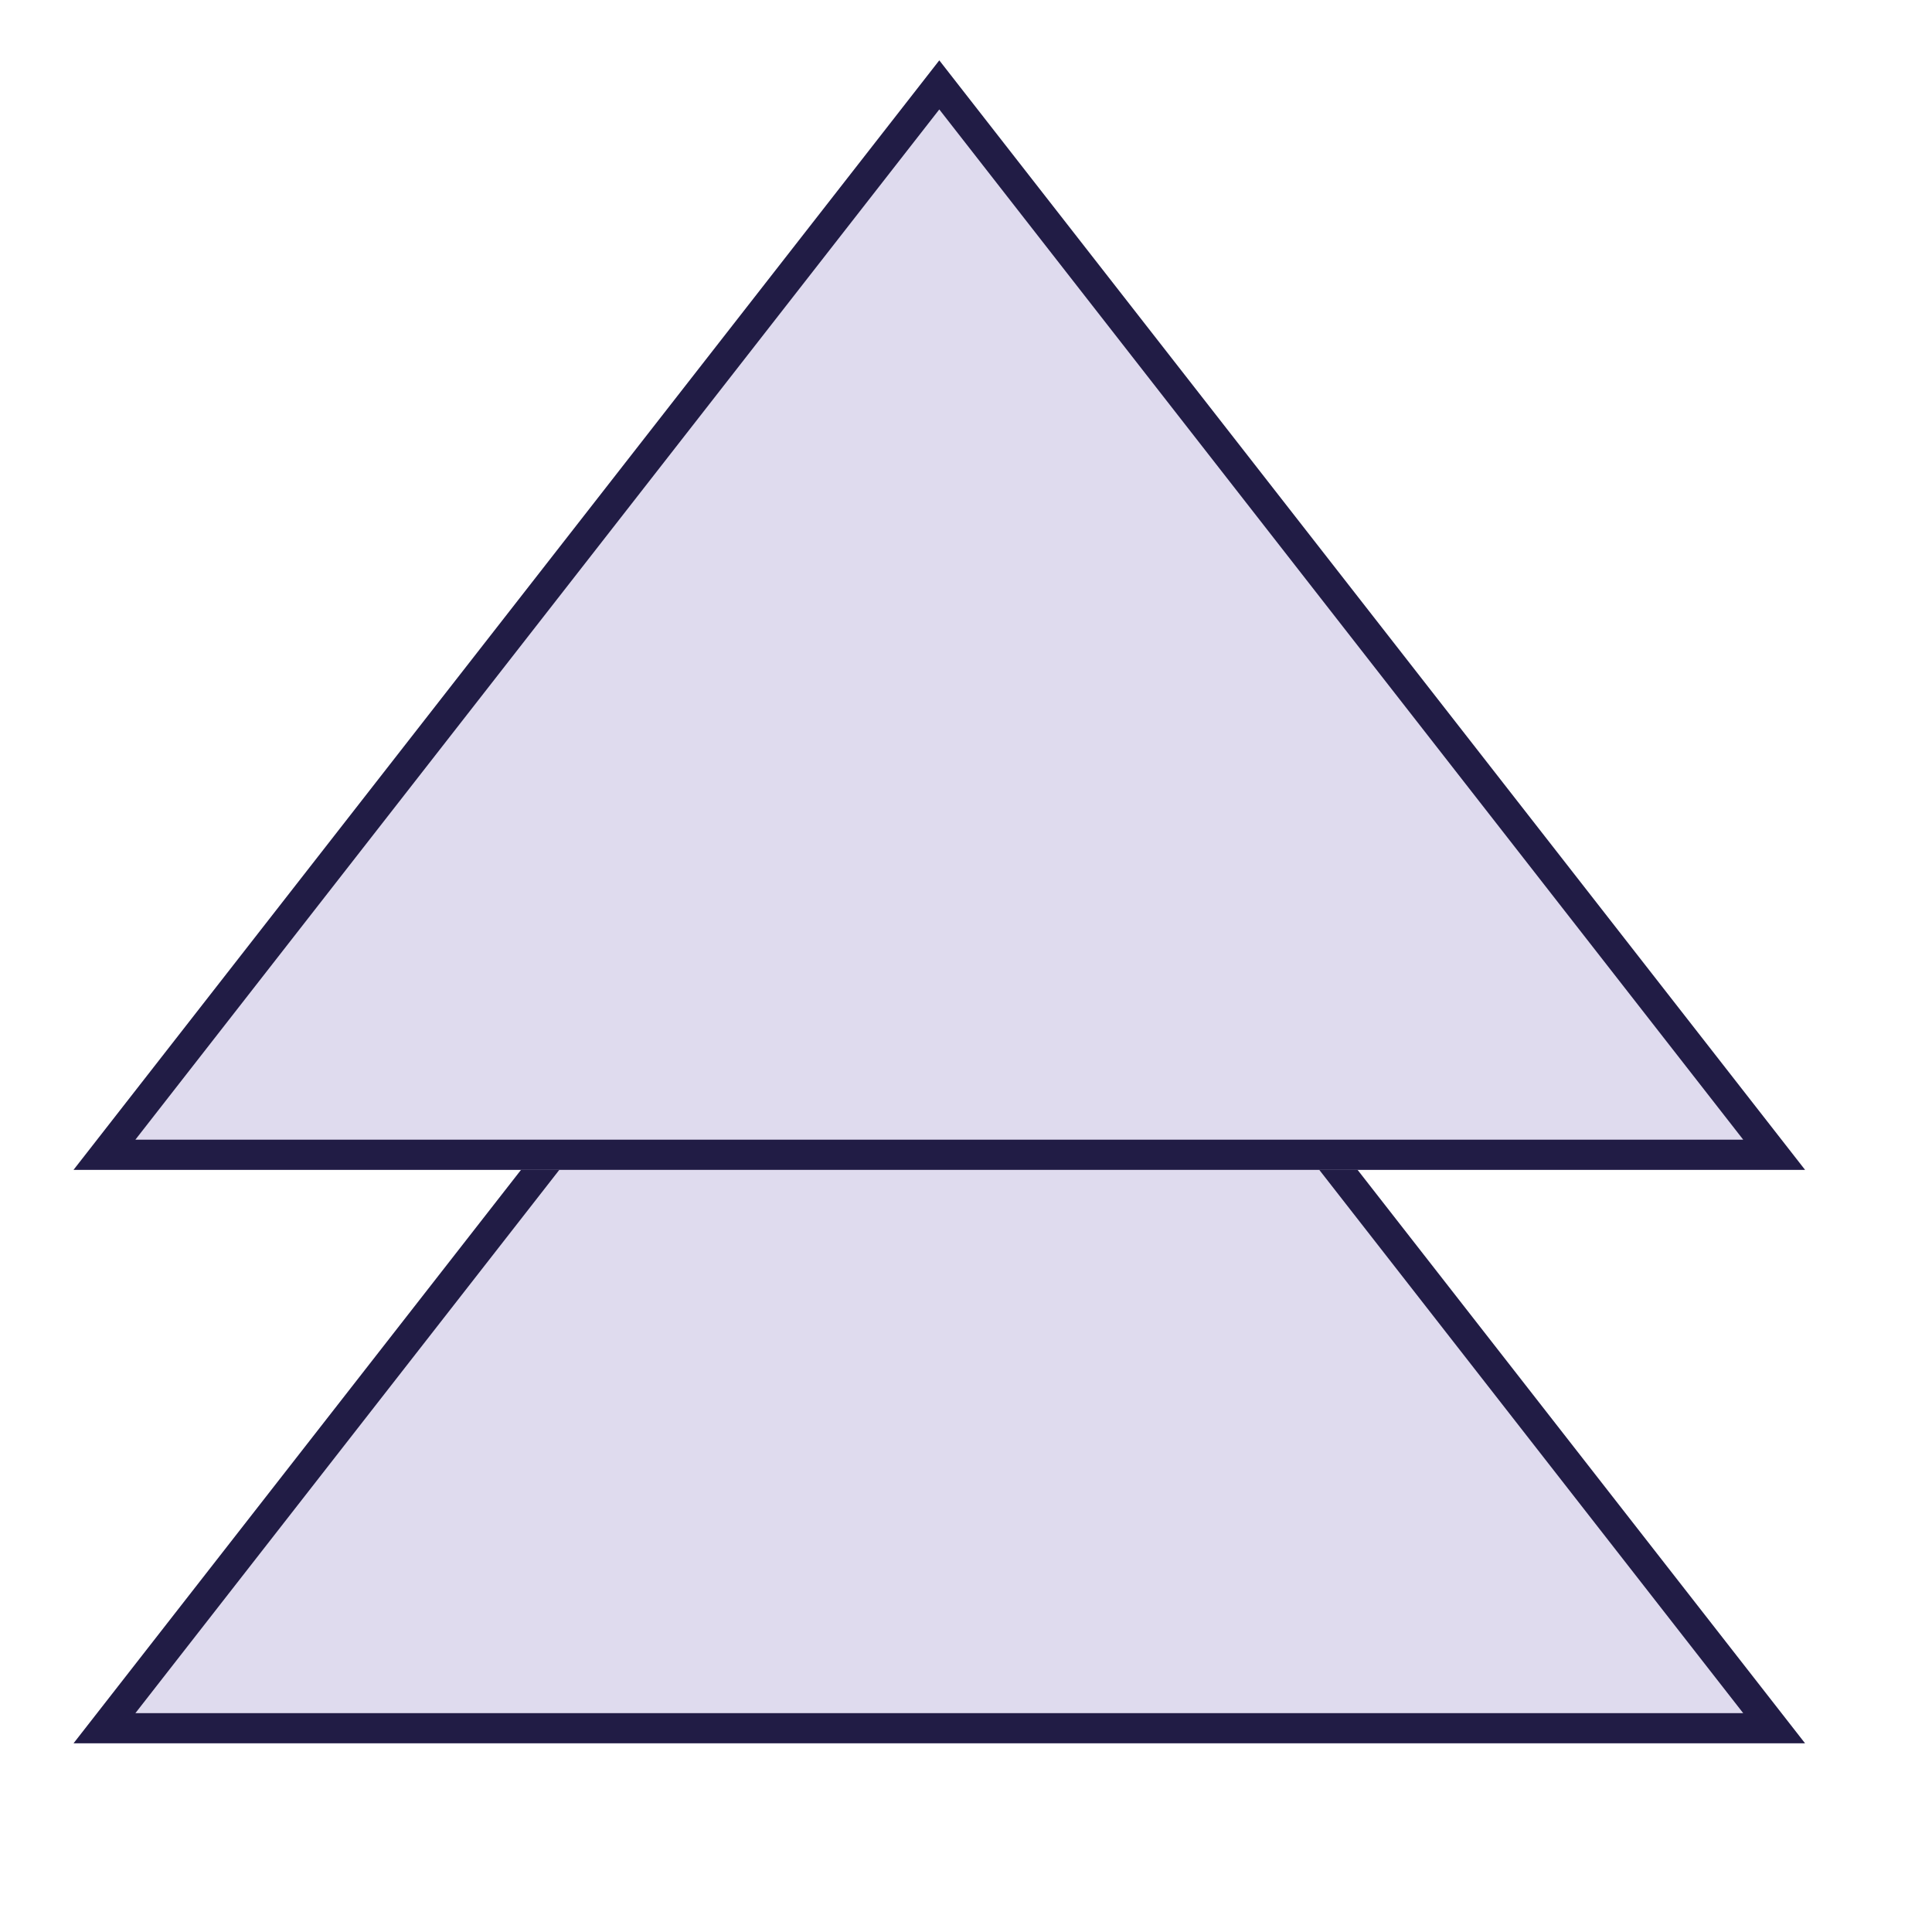 <svg width="84" height="84" viewBox="0 0 84 84" fill="none" xmlns="http://www.w3.org/2000/svg">
<path d="M40.839 27.559L78.48 75.796H3.198L40.839 27.559Z" fill="#DFDBEE"/>
<path fill-rule="evenodd" clip-rule="evenodd" d="M40.839 27.559L3.198 75.796H78.48L40.839 27.559ZM40.839 29.692L5.887 74.484H75.791L40.839 29.692Z" fill="#211C45"/>
<path d="M40.839 2.625L78.48 50.863H3.198L40.839 2.625Z" fill="#DFDBEE"/>
<path fill-rule="evenodd" clip-rule="evenodd" d="M40.839 2.625L3.198 50.863H78.48L40.839 2.625ZM40.839 4.758L5.887 49.55H75.791L40.839 4.758Z" fill="#211C45"/>
</svg>
